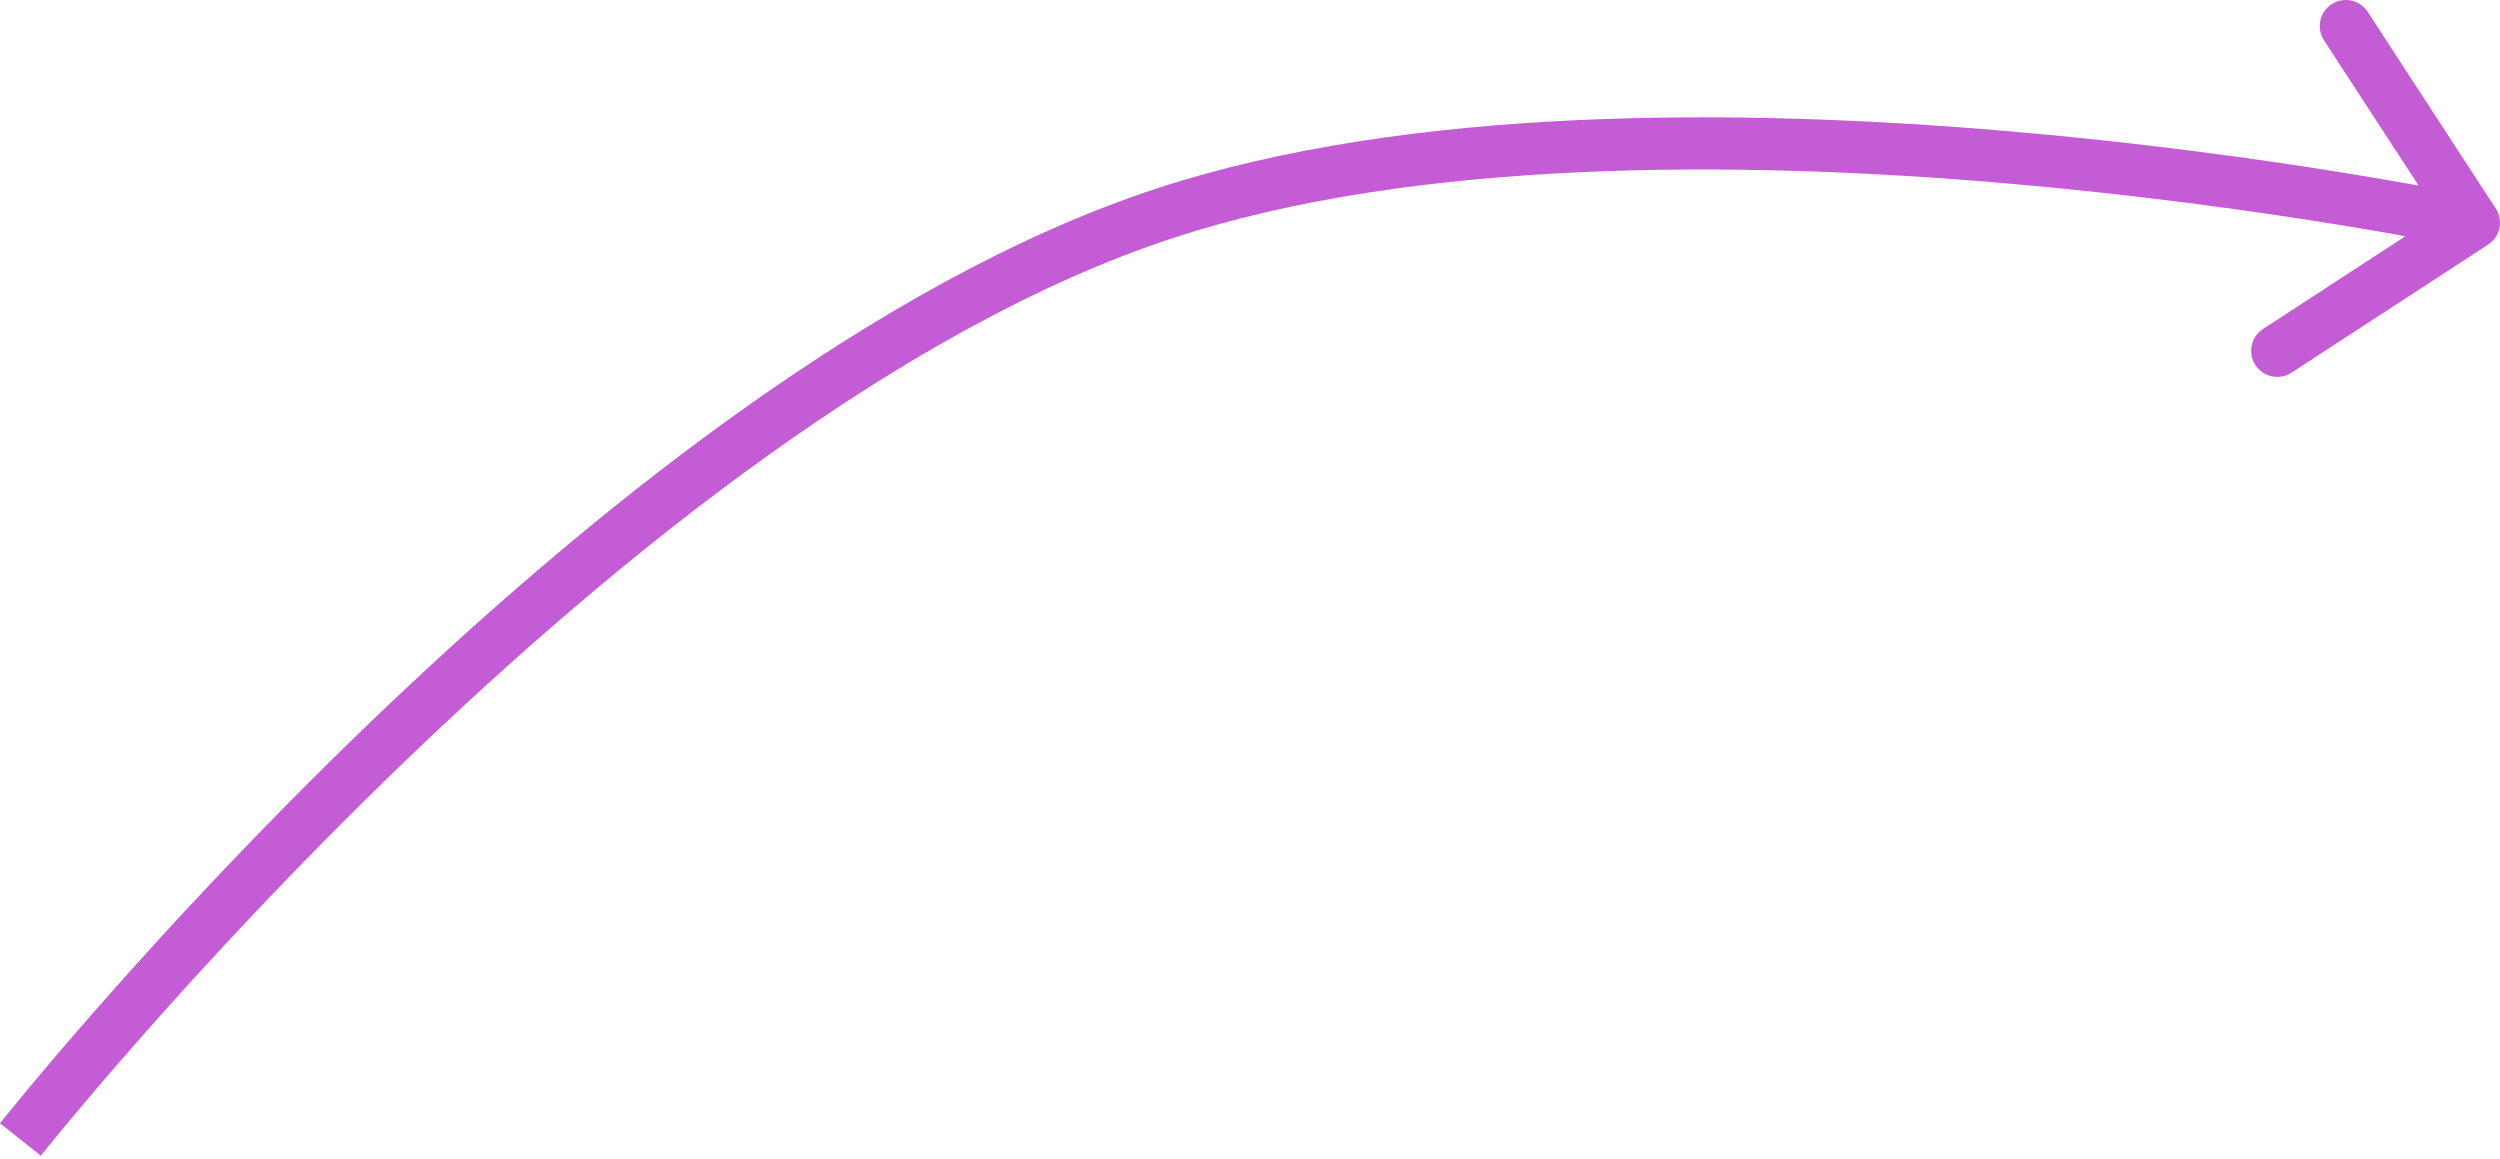 <?xml version="1.0" encoding="UTF-8"?> <svg xmlns="http://www.w3.org/2000/svg" width="384" height="178" viewBox="0 0 384 178" fill="none"> <path d="M178.956 32.745L180.204 36.551L178.956 32.745ZM382.18 37.572C384.034 36.365 384.558 33.884 383.351 32.03L363.68 1.82C362.473 -0.034 359.992 -0.558 358.138 0.649C356.284 1.856 355.76 4.338 356.967 6.191L374.452 33.044L347.599 50.529C345.745 51.736 345.221 54.218 346.428 56.072C347.635 57.925 350.116 58.45 351.97 57.243L382.18 37.572ZM3.137 175.027C6.277 177.514 6.277 177.514 6.277 177.514C6.277 177.513 6.278 177.512 6.279 177.511C6.281 177.508 6.285 177.504 6.29 177.498C6.3 177.485 6.315 177.466 6.336 177.44C6.378 177.387 6.441 177.308 6.526 177.202C6.695 176.991 6.95 176.674 7.287 176.258C7.962 175.426 8.966 174.197 10.277 172.619C12.9 169.464 16.747 164.918 21.632 159.372C31.405 148.277 45.317 133.194 61.871 117.25C95.106 85.238 138.512 50.223 180.204 36.551L177.707 28.939C134.189 43.21 89.685 79.337 56.314 111.48C39.565 127.612 25.5 142.861 15.62 154.077C10.68 159.687 6.783 164.291 4.117 167.499C2.784 169.102 1.759 170.357 1.064 171.213C0.717 171.641 0.453 171.97 0.274 172.193C0.185 172.304 0.117 172.39 0.071 172.447C0.048 172.476 0.03 172.498 0.018 172.514C0.012 172.521 0.007 172.527 0.004 172.531C0.002 172.534 0.001 172.535 3.42397e-05 172.536C-0.001 172.538 -0.002 172.539 3.137 175.027ZM180.204 36.551C217.416 24.347 266.99 24.642 307.651 28.119C327.905 29.851 345.804 32.358 358.637 34.433C365.051 35.47 370.196 36.398 373.732 37.065C375.499 37.399 376.864 37.668 377.784 37.852C378.244 37.944 378.593 38.016 378.825 38.064C378.941 38.087 379.028 38.105 379.085 38.117C379.113 38.123 379.135 38.128 379.148 38.131C379.155 38.132 379.16 38.133 379.163 38.134C379.164 38.134 379.165 38.134 379.166 38.134C379.166 38.135 379.166 38.134 379.994 34.215C380.822 30.297 380.821 30.296 380.819 30.296C380.818 30.296 380.816 30.295 380.814 30.295C380.809 30.294 380.803 30.293 380.794 30.291C380.778 30.287 380.753 30.282 380.721 30.276C380.658 30.262 380.564 30.243 380.442 30.217C380.196 30.167 379.834 30.093 379.359 29.998C378.411 29.808 377.017 29.533 375.218 29.194C371.621 28.514 366.406 27.574 359.915 26.524C346.936 24.426 328.833 21.89 308.334 20.137C267.487 16.644 216.542 16.203 177.707 28.939L180.204 36.551Z" fill="#C45CD6"></path> </svg> 